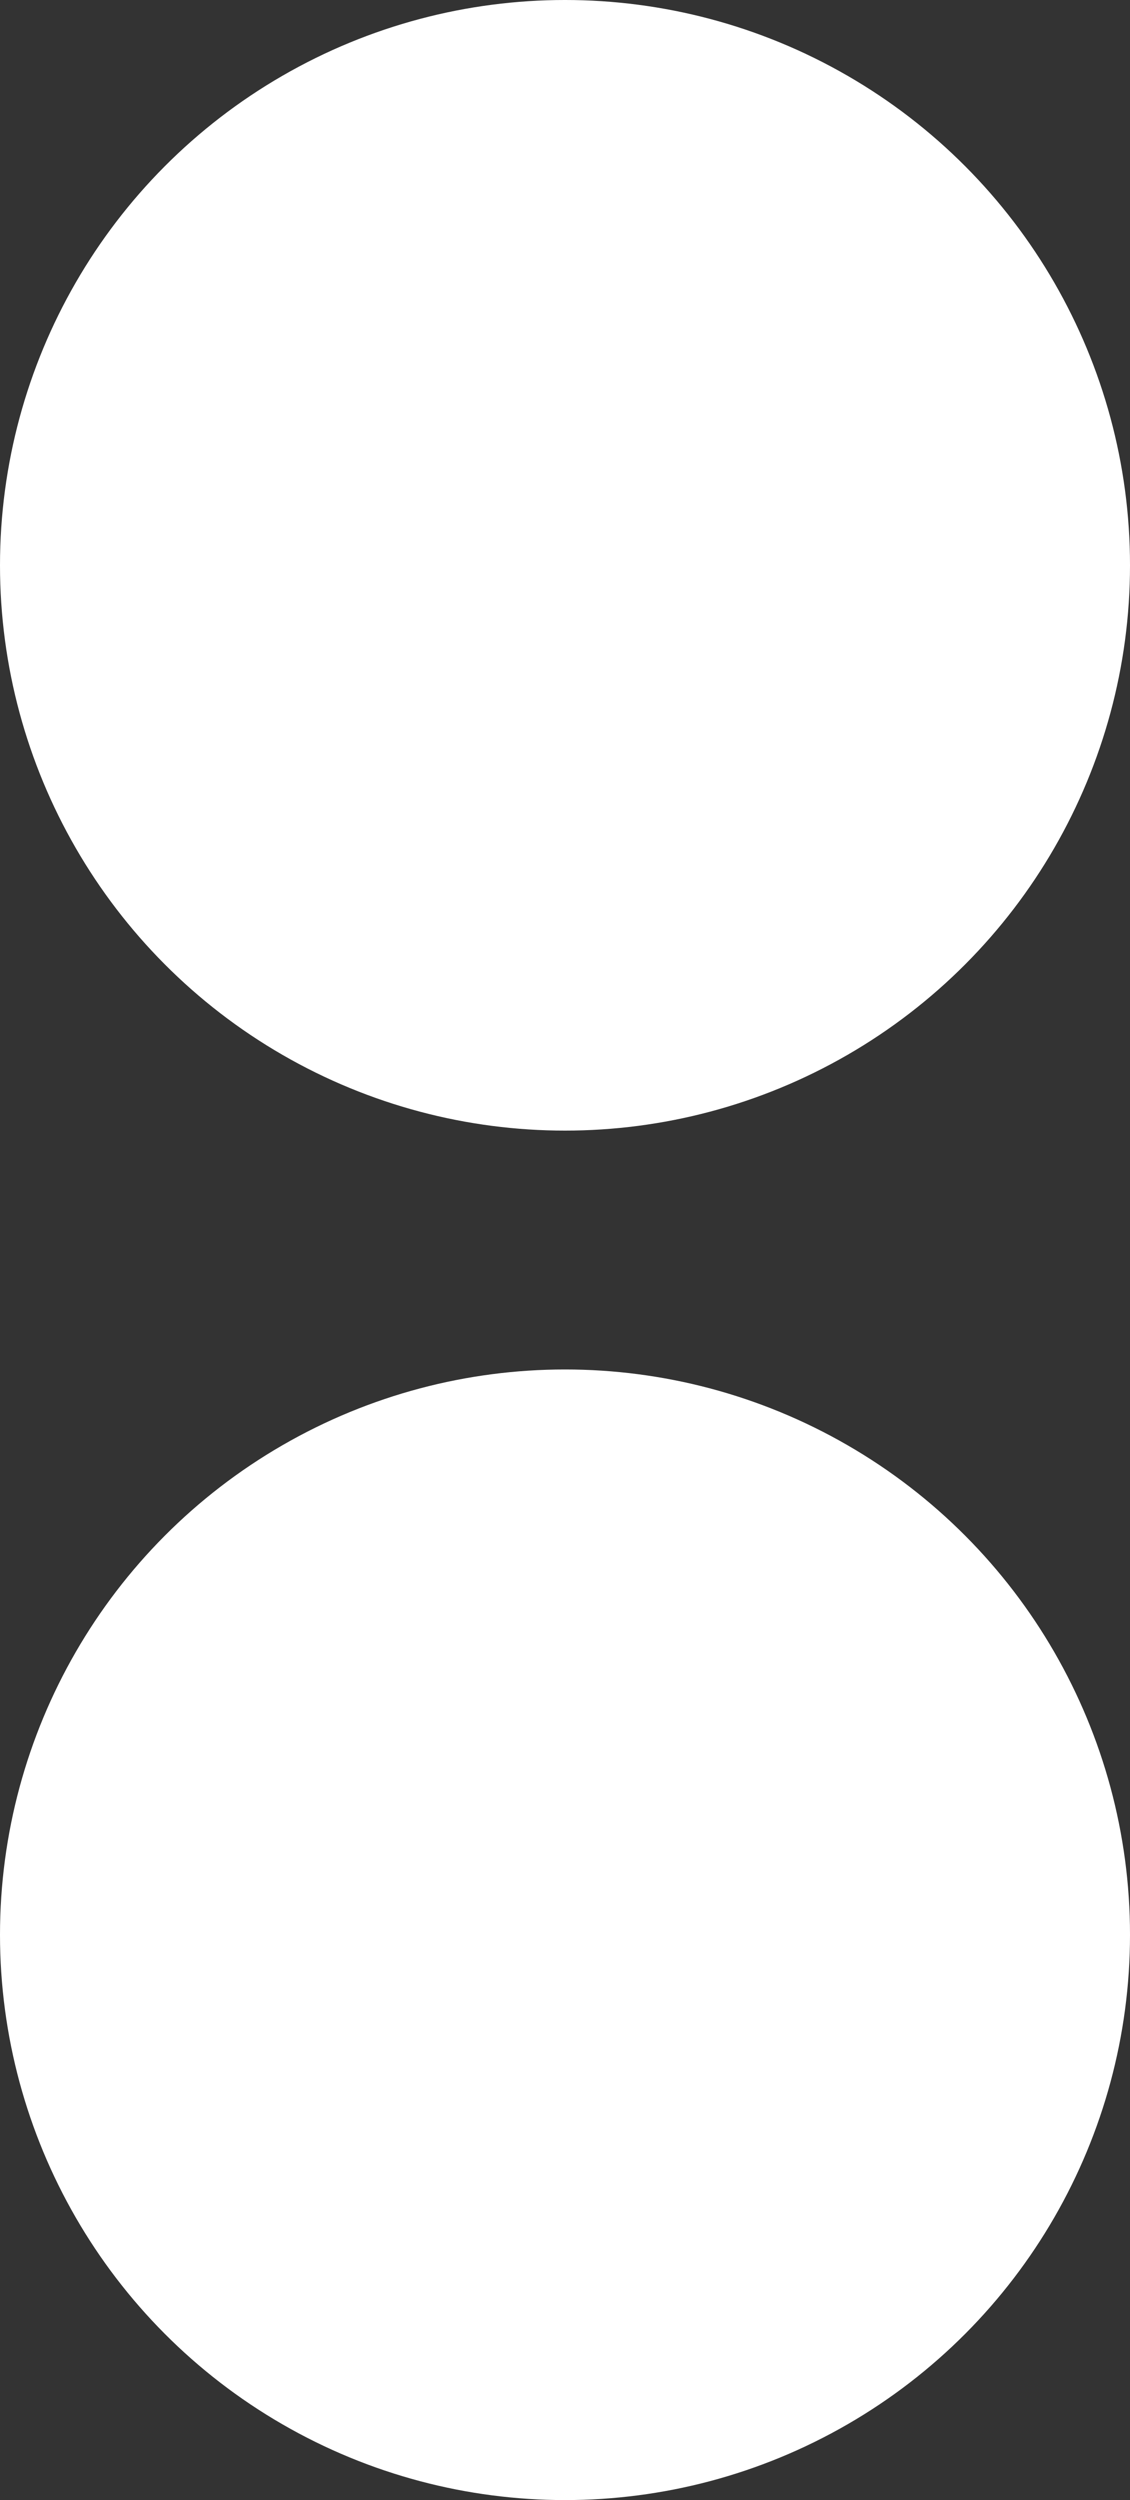 <svg width="284" height="628" viewBox="0 0 284 628" fill="none" xmlns="http://www.w3.org/2000/svg">
<rect x="0" y="0" width="284" height="628" fill="#333333" stroke="none"/>
<circle cx="142" cy="486" r="142" fill="white"/>
<circle cx="142" cy="142" r="142" fill="white"/>
</svg>
